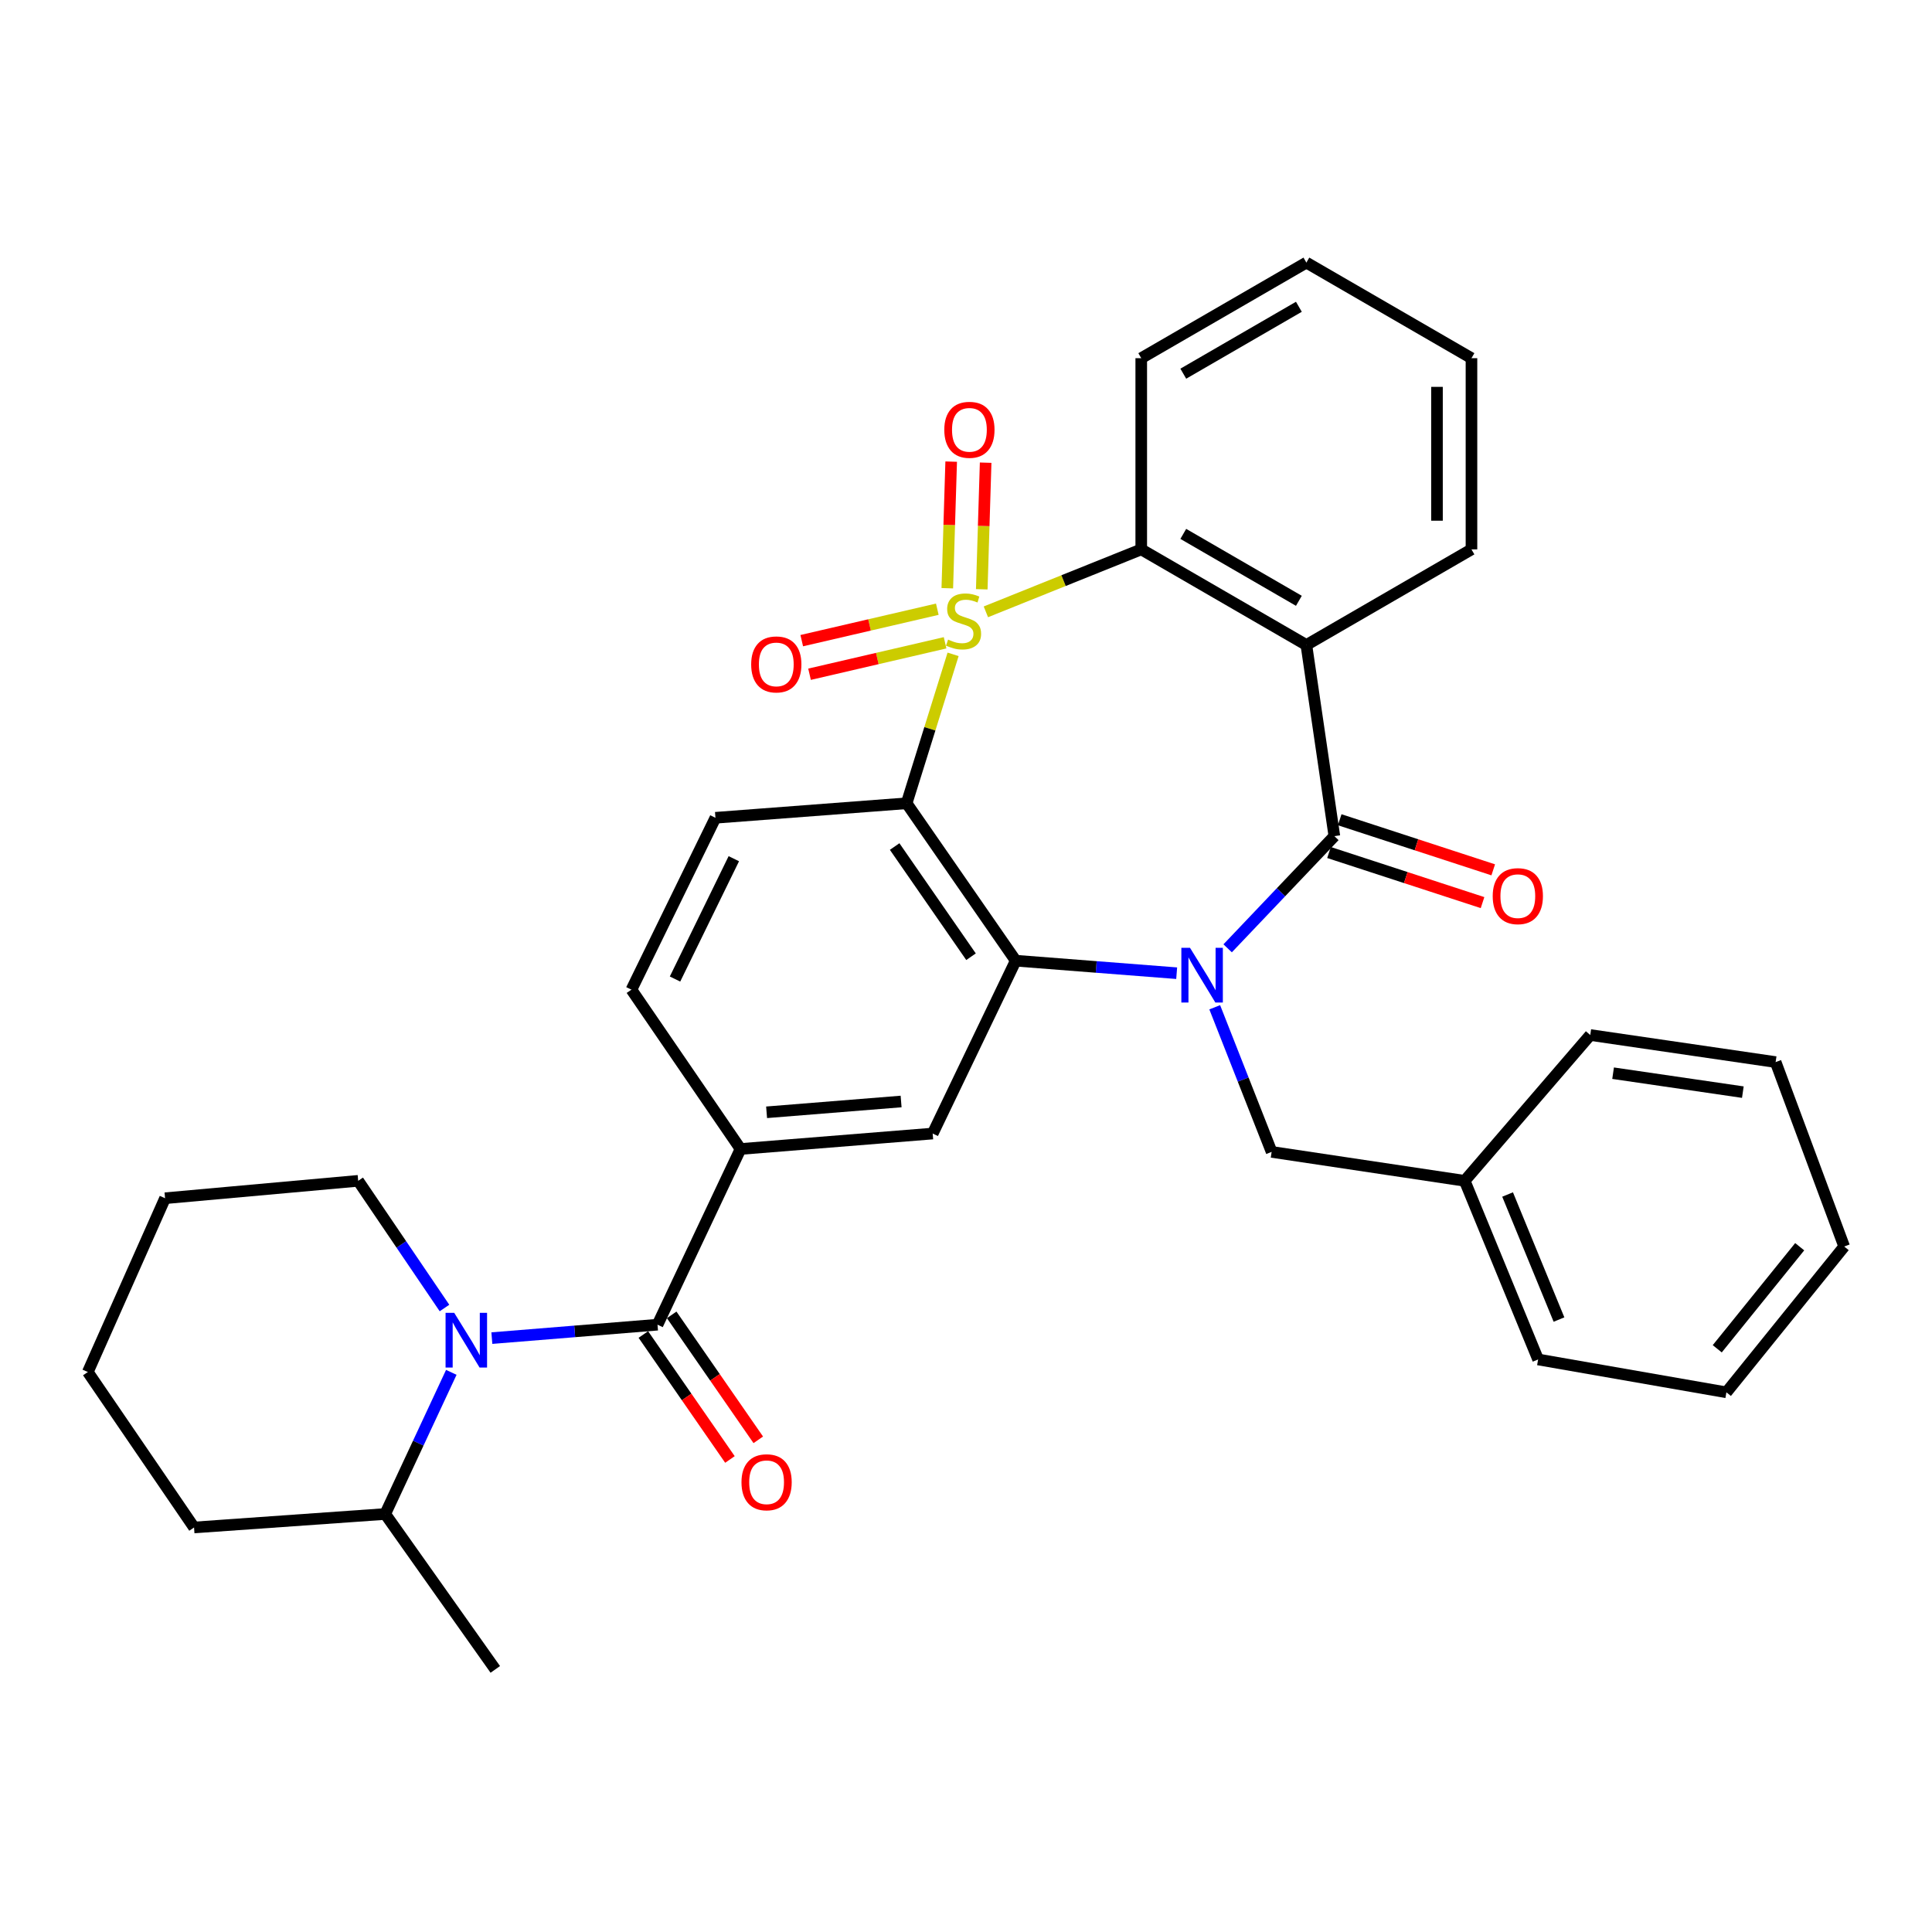 <?xml version='1.0' encoding='iso-8859-1'?>
<svg version='1.1' baseProfile='full'
              xmlns='http://www.w3.org/2000/svg'
                      xmlns:rdkit='http://www.rdkit.org/xml'
                      xmlns:xlink='http://www.w3.org/1999/xlink'
                  xml:space='preserve'
width='1000px' height='1000px' viewBox='0 0 1000 1000'>
<!-- END OF HEADER -->
<rect style='opacity:1.0;fill:#FFFFFF;stroke:none' width='1000' height='1000' x='0' y='0'> </rect>
<path class='bond-1' d='M 493.317,338.686 L 481.291,377.232' style='fill:none;fill-rule:evenodd;stroke:#CCCC00;stroke-width:6px;stroke-linecap:butt;stroke-linejoin:miter;stroke-opacity:1' />
<path class='bond-1' d='M 481.291,377.232 L 469.265,415.777' style='fill:none;fill-rule:evenodd;stroke:#000000;stroke-width:6px;stroke-linecap:butt;stroke-linejoin:miter;stroke-opacity:1' />
<path class='bond-5' d='M 510.289,316.687 L 550.498,300.524' style='fill:none;fill-rule:evenodd;stroke:#CCCC00;stroke-width:6px;stroke-linecap:butt;stroke-linejoin:miter;stroke-opacity:1' />
<path class='bond-5' d='M 550.498,300.524 L 590.707,284.362' style='fill:none;fill-rule:evenodd;stroke:#000000;stroke-width:6px;stroke-linecap:butt;stroke-linejoin:miter;stroke-opacity:1' />
<path class='bond-10' d='M 485.147,315.324 L 450.064,323.463' style='fill:none;fill-rule:evenodd;stroke:#CCCC00;stroke-width:6px;stroke-linecap:butt;stroke-linejoin:miter;stroke-opacity:1' />
<path class='bond-10' d='M 450.064,323.463 L 414.982,331.602' style='fill:none;fill-rule:evenodd;stroke:#FF0000;stroke-width:6px;stroke-linecap:butt;stroke-linejoin:miter;stroke-opacity:1' />
<path class='bond-10' d='M 489.18,332.708 L 454.097,340.847' style='fill:none;fill-rule:evenodd;stroke:#CCCC00;stroke-width:6px;stroke-linecap:butt;stroke-linejoin:miter;stroke-opacity:1' />
<path class='bond-10' d='M 454.097,340.847 L 419.015,348.986' style='fill:none;fill-rule:evenodd;stroke:#FF0000;stroke-width:6px;stroke-linecap:butt;stroke-linejoin:miter;stroke-opacity:1' />
<path class='bond-11' d='M 508.159,305.011 L 509.163,272.246' style='fill:none;fill-rule:evenodd;stroke:#CCCC00;stroke-width:6px;stroke-linecap:butt;stroke-linejoin:miter;stroke-opacity:1' />
<path class='bond-11' d='M 509.163,272.246 L 510.168,239.48' style='fill:none;fill-rule:evenodd;stroke:#FF0000;stroke-width:6px;stroke-linecap:butt;stroke-linejoin:miter;stroke-opacity:1' />
<path class='bond-11' d='M 490.321,304.464 L 491.326,271.699' style='fill:none;fill-rule:evenodd;stroke:#CCCC00;stroke-width:6px;stroke-linecap:butt;stroke-linejoin:miter;stroke-opacity:1' />
<path class='bond-11' d='M 491.326,271.699 L 492.33,238.933' style='fill:none;fill-rule:evenodd;stroke:#FF0000;stroke-width:6px;stroke-linecap:butt;stroke-linejoin:miter;stroke-opacity:1' />
<path class='bond-0' d='M 609.046,503.727 L 567.392,500.49' style='fill:none;fill-rule:evenodd;stroke:#0000FF;stroke-width:6px;stroke-linecap:butt;stroke-linejoin:miter;stroke-opacity:1' />
<path class='bond-0' d='M 567.392,500.49 L 525.738,497.254' style='fill:none;fill-rule:evenodd;stroke:#000000;stroke-width:6px;stroke-linecap:butt;stroke-linejoin:miter;stroke-opacity:1' />
<path class='bond-13' d='M 628.743,521.366 L 643.469,558.793' style='fill:none;fill-rule:evenodd;stroke:#0000FF;stroke-width:6px;stroke-linecap:butt;stroke-linejoin:miter;stroke-opacity:1' />
<path class='bond-13' d='M 643.469,558.793 L 658.194,596.219' style='fill:none;fill-rule:evenodd;stroke:#000000;stroke-width:6px;stroke-linecap:butt;stroke-linejoin:miter;stroke-opacity:1' />
<path class='bond-33' d='M 635.428,490.848 L 663.046,461.814' style='fill:none;fill-rule:evenodd;stroke:#0000FF;stroke-width:6px;stroke-linecap:butt;stroke-linejoin:miter;stroke-opacity:1' />
<path class='bond-33' d='M 663.046,461.814 L 690.664,432.78' style='fill:none;fill-rule:evenodd;stroke:#000000;stroke-width:6px;stroke-linecap:butt;stroke-linejoin:miter;stroke-opacity:1' />
<path class='bond-3' d='M 469.265,415.777 L 525.738,497.254' style='fill:none;fill-rule:evenodd;stroke:#000000;stroke-width:6px;stroke-linecap:butt;stroke-linejoin:miter;stroke-opacity:1' />
<path class='bond-3' d='M 463.069,438.165 L 502.6,495.198' style='fill:none;fill-rule:evenodd;stroke:#000000;stroke-width:6px;stroke-linecap:butt;stroke-linejoin:miter;stroke-opacity:1' />
<path class='bond-12' d='M 469.265,415.777 L 370.31,423.282' style='fill:none;fill-rule:evenodd;stroke:#000000;stroke-width:6px;stroke-linecap:butt;stroke-linejoin:miter;stroke-opacity:1' />
<path class='bond-2' d='M 690.664,432.78 L 676.179,333.845' style='fill:none;fill-rule:evenodd;stroke:#000000;stroke-width:6px;stroke-linecap:butt;stroke-linejoin:miter;stroke-opacity:1' />
<path class='bond-14' d='M 687.896,441.263 L 727.628,454.226' style='fill:none;fill-rule:evenodd;stroke:#000000;stroke-width:6px;stroke-linecap:butt;stroke-linejoin:miter;stroke-opacity:1' />
<path class='bond-14' d='M 727.628,454.226 L 767.359,467.19' style='fill:none;fill-rule:evenodd;stroke:#FF0000;stroke-width:6px;stroke-linecap:butt;stroke-linejoin:miter;stroke-opacity:1' />
<path class='bond-14' d='M 693.432,424.298 L 733.163,437.261' style='fill:none;fill-rule:evenodd;stroke:#000000;stroke-width:6px;stroke-linecap:butt;stroke-linejoin:miter;stroke-opacity:1' />
<path class='bond-14' d='M 733.163,437.261 L 772.894,450.224' style='fill:none;fill-rule:evenodd;stroke:#FF0000;stroke-width:6px;stroke-linecap:butt;stroke-linejoin:miter;stroke-opacity:1' />
<path class='bond-8' d='M 525.738,497.254 L 482.759,586.721' style='fill:none;fill-rule:evenodd;stroke:#000000;stroke-width:6px;stroke-linecap:butt;stroke-linejoin:miter;stroke-opacity:1' />
<path class='bond-4' d='M 676.179,333.845 L 590.707,284.362' style='fill:none;fill-rule:evenodd;stroke:#000000;stroke-width:6px;stroke-linecap:butt;stroke-linejoin:miter;stroke-opacity:1' />
<path class='bond-4' d='M 672.299,310.978 L 612.469,276.34' style='fill:none;fill-rule:evenodd;stroke:#000000;stroke-width:6px;stroke-linecap:butt;stroke-linejoin:miter;stroke-opacity:1' />
<path class='bond-18' d='M 676.179,333.845 L 761.631,284.362' style='fill:none;fill-rule:evenodd;stroke:#000000;stroke-width:6px;stroke-linecap:butt;stroke-linejoin:miter;stroke-opacity:1' />
<path class='bond-21' d='M 590.707,284.362 L 590.707,185.396' style='fill:none;fill-rule:evenodd;stroke:#000000;stroke-width:6px;stroke-linecap:butt;stroke-linejoin:miter;stroke-opacity:1' />
<path class='bond-6' d='M 340.329,685.657 L 383.298,594.712' style='fill:none;fill-rule:evenodd;stroke:#000000;stroke-width:6px;stroke-linecap:butt;stroke-linejoin:miter;stroke-opacity:1' />
<path class='bond-7' d='M 340.329,685.657 L 297.457,689.132' style='fill:none;fill-rule:evenodd;stroke:#000000;stroke-width:6px;stroke-linecap:butt;stroke-linejoin:miter;stroke-opacity:1' />
<path class='bond-7' d='M 297.457,689.132 L 254.585,692.606' style='fill:none;fill-rule:evenodd;stroke:#0000FF;stroke-width:6px;stroke-linecap:butt;stroke-linejoin:miter;stroke-opacity:1' />
<path class='bond-15' d='M 332.995,690.739 L 355.405,723.079' style='fill:none;fill-rule:evenodd;stroke:#000000;stroke-width:6px;stroke-linecap:butt;stroke-linejoin:miter;stroke-opacity:1' />
<path class='bond-15' d='M 355.405,723.079 L 377.816,755.418' style='fill:none;fill-rule:evenodd;stroke:#FF0000;stroke-width:6px;stroke-linecap:butt;stroke-linejoin:miter;stroke-opacity:1' />
<path class='bond-15' d='M 347.663,680.575 L 370.073,712.914' style='fill:none;fill-rule:evenodd;stroke:#000000;stroke-width:6px;stroke-linecap:butt;stroke-linejoin:miter;stroke-opacity:1' />
<path class='bond-15' d='M 370.073,712.914 L 392.484,745.253' style='fill:none;fill-rule:evenodd;stroke:#FF0000;stroke-width:6px;stroke-linecap:butt;stroke-linejoin:miter;stroke-opacity:1' />
<path class='bond-17' d='M 233.598,710.32 L 216.492,746.98' style='fill:none;fill-rule:evenodd;stroke:#0000FF;stroke-width:6px;stroke-linecap:butt;stroke-linejoin:miter;stroke-opacity:1' />
<path class='bond-17' d='M 216.492,746.98 L 199.386,783.641' style='fill:none;fill-rule:evenodd;stroke:#000000;stroke-width:6px;stroke-linecap:butt;stroke-linejoin:miter;stroke-opacity:1' />
<path class='bond-19' d='M 230.065,677.026 L 207.731,644.108' style='fill:none;fill-rule:evenodd;stroke:#0000FF;stroke-width:6px;stroke-linecap:butt;stroke-linejoin:miter;stroke-opacity:1' />
<path class='bond-19' d='M 207.731,644.108 L 185.396,611.19' style='fill:none;fill-rule:evenodd;stroke:#000000;stroke-width:6px;stroke-linecap:butt;stroke-linejoin:miter;stroke-opacity:1' />
<path class='bond-35' d='M 482.759,586.721 L 383.298,594.712' style='fill:none;fill-rule:evenodd;stroke:#000000;stroke-width:6px;stroke-linecap:butt;stroke-linejoin:miter;stroke-opacity:1' />
<path class='bond-35' d='M 466.41,570.131 L 396.788,575.725' style='fill:none;fill-rule:evenodd;stroke:#000000;stroke-width:6px;stroke-linecap:butt;stroke-linejoin:miter;stroke-opacity:1' />
<path class='bond-9' d='M 383.298,594.712 L 326.835,512.254' style='fill:none;fill-rule:evenodd;stroke:#000000;stroke-width:6px;stroke-linecap:butt;stroke-linejoin:miter;stroke-opacity:1' />
<path class='bond-16' d='M 370.31,423.282 L 326.835,512.254' style='fill:none;fill-rule:evenodd;stroke:#000000;stroke-width:6px;stroke-linecap:butt;stroke-linejoin:miter;stroke-opacity:1' />
<path class='bond-16' d='M 379.823,444.463 L 349.39,506.743' style='fill:none;fill-rule:evenodd;stroke:#000000;stroke-width:6px;stroke-linecap:butt;stroke-linejoin:miter;stroke-opacity:1' />
<path class='bond-20' d='M 658.194,596.219 L 758.121,611.19' style='fill:none;fill-rule:evenodd;stroke:#000000;stroke-width:6px;stroke-linecap:butt;stroke-linejoin:miter;stroke-opacity:1' />
<path class='bond-22' d='M 199.386,783.641 L 256.364,864.077' style='fill:none;fill-rule:evenodd;stroke:#000000;stroke-width:6px;stroke-linecap:butt;stroke-linejoin:miter;stroke-opacity:1' />
<path class='bond-23' d='M 199.386,783.641 L 100.44,790.621' style='fill:none;fill-rule:evenodd;stroke:#000000;stroke-width:6px;stroke-linecap:butt;stroke-linejoin:miter;stroke-opacity:1' />
<path class='bond-34' d='M 761.631,284.362 L 761.631,185.396' style='fill:none;fill-rule:evenodd;stroke:#000000;stroke-width:6px;stroke-linecap:butt;stroke-linejoin:miter;stroke-opacity:1' />
<path class='bond-34' d='M 743.785,269.517 L 743.785,200.241' style='fill:none;fill-rule:evenodd;stroke:#000000;stroke-width:6px;stroke-linecap:butt;stroke-linejoin:miter;stroke-opacity:1' />
<path class='bond-27' d='M 185.396,611.19 L 85.439,620.202' style='fill:none;fill-rule:evenodd;stroke:#000000;stroke-width:6px;stroke-linecap:butt;stroke-linejoin:miter;stroke-opacity:1' />
<path class='bond-24' d='M 758.121,611.19 L 796.123,703.652' style='fill:none;fill-rule:evenodd;stroke:#000000;stroke-width:6px;stroke-linecap:butt;stroke-linejoin:miter;stroke-opacity:1' />
<path class='bond-24' d='M 780.328,618.275 L 806.929,682.998' style='fill:none;fill-rule:evenodd;stroke:#000000;stroke-width:6px;stroke-linecap:butt;stroke-linejoin:miter;stroke-opacity:1' />
<path class='bond-25' d='M 758.121,611.19 L 823.12,535.722' style='fill:none;fill-rule:evenodd;stroke:#000000;stroke-width:6px;stroke-linecap:butt;stroke-linejoin:miter;stroke-opacity:1' />
<path class='bond-28' d='M 590.707,185.396 L 676.179,135.923' style='fill:none;fill-rule:evenodd;stroke:#000000;stroke-width:6px;stroke-linecap:butt;stroke-linejoin:miter;stroke-opacity:1' />
<path class='bond-28' d='M 612.468,193.421 L 672.298,158.79' style='fill:none;fill-rule:evenodd;stroke:#000000;stroke-width:6px;stroke-linecap:butt;stroke-linejoin:miter;stroke-opacity:1' />
<path class='bond-37' d='M 100.44,790.621 L 45.455,710.156' style='fill:none;fill-rule:evenodd;stroke:#000000;stroke-width:6px;stroke-linecap:butt;stroke-linejoin:miter;stroke-opacity:1' />
<path class='bond-31' d='M 796.123,703.652 L 893.582,720.665' style='fill:none;fill-rule:evenodd;stroke:#000000;stroke-width:6px;stroke-linecap:butt;stroke-linejoin:miter;stroke-opacity:1' />
<path class='bond-30' d='M 823.12,535.722 L 919.062,549.731' style='fill:none;fill-rule:evenodd;stroke:#000000;stroke-width:6px;stroke-linecap:butt;stroke-linejoin:miter;stroke-opacity:1' />
<path class='bond-30' d='M 834.933,555.482 L 902.092,565.288' style='fill:none;fill-rule:evenodd;stroke:#000000;stroke-width:6px;stroke-linecap:butt;stroke-linejoin:miter;stroke-opacity:1' />
<path class='bond-26' d='M 761.631,185.396 L 676.179,135.923' style='fill:none;fill-rule:evenodd;stroke:#000000;stroke-width:6px;stroke-linecap:butt;stroke-linejoin:miter;stroke-opacity:1' />
<path class='bond-29' d='M 85.439,620.202 L 45.455,710.156' style='fill:none;fill-rule:evenodd;stroke:#000000;stroke-width:6px;stroke-linecap:butt;stroke-linejoin:miter;stroke-opacity:1' />
<path class='bond-32' d='M 919.062,549.731 L 954.545,645.196' style='fill:none;fill-rule:evenodd;stroke:#000000;stroke-width:6px;stroke-linecap:butt;stroke-linejoin:miter;stroke-opacity:1' />
<path class='bond-36' d='M 893.582,720.665 L 954.545,645.196' style='fill:none;fill-rule:evenodd;stroke:#000000;stroke-width:6px;stroke-linecap:butt;stroke-linejoin:miter;stroke-opacity:1' />
<path class='bond-36' d='M 888.844,698.13 L 931.519,645.302' style='fill:none;fill-rule:evenodd;stroke:#000000;stroke-width:6px;stroke-linecap:butt;stroke-linejoin:miter;stroke-opacity:1' />
<path  class='atom-0' d='M 490.731 331.053
Q 491.051 331.173, 492.371 331.733
Q 493.691 332.293, 495.131 332.653
Q 496.611 332.973, 498.051 332.973
Q 500.731 332.973, 502.291 331.693
Q 503.851 330.373, 503.851 328.093
Q 503.851 326.533, 503.051 325.573
Q 502.291 324.613, 501.091 324.093
Q 499.891 323.573, 497.891 322.973
Q 495.371 322.213, 493.851 321.493
Q 492.371 320.773, 491.291 319.253
Q 490.251 317.733, 490.251 315.173
Q 490.251 311.613, 492.651 309.413
Q 495.091 307.213, 499.891 307.213
Q 503.171 307.213, 506.891 308.773
L 505.971 311.853
Q 502.571 310.453, 500.011 310.453
Q 497.251 310.453, 495.731 311.613
Q 494.211 312.733, 494.251 314.693
Q 494.251 316.213, 495.011 317.133
Q 495.811 318.053, 496.931 318.573
Q 498.091 319.093, 500.011 319.693
Q 502.571 320.493, 504.091 321.293
Q 505.611 322.093, 506.691 323.733
Q 507.811 325.333, 507.811 328.093
Q 507.811 332.013, 505.171 334.133
Q 502.571 336.213, 498.211 336.213
Q 495.691 336.213, 493.771 335.653
Q 491.891 335.133, 489.651 334.213
L 490.731 331.053
' fill='#CCCC00'/>
<path  class='atom-1' d='M 615.945 490.589
L 625.225 505.589
Q 626.145 507.069, 627.625 509.749
Q 629.105 512.429, 629.185 512.589
L 629.185 490.589
L 632.945 490.589
L 632.945 518.909
L 629.065 518.909
L 619.105 502.509
Q 617.945 500.589, 616.705 498.389
Q 615.505 496.189, 615.145 495.509
L 615.145 518.909
L 611.465 518.909
L 611.465 490.589
L 615.945 490.589
' fill='#0000FF'/>
<path  class='atom-8' d='M 235.103 679.518
L 244.383 694.518
Q 245.303 695.998, 246.783 698.678
Q 248.263 701.358, 248.343 701.518
L 248.343 679.518
L 252.103 679.518
L 252.103 707.838
L 248.223 707.838
L 238.263 691.438
Q 237.103 689.518, 235.863 687.318
Q 234.663 685.118, 234.303 684.438
L 234.303 707.838
L 230.623 707.838
L 230.623 679.518
L 235.103 679.518
' fill='#0000FF'/>
<path  class='atom-11' d='M 388.808 343.898
Q 388.808 337.098, 392.168 333.298
Q 395.528 329.498, 401.808 329.498
Q 408.088 329.498, 411.448 333.298
Q 414.808 337.098, 414.808 343.898
Q 414.808 350.778, 411.408 354.698
Q 408.008 358.578, 401.808 358.578
Q 395.568 358.578, 392.168 354.698
Q 388.808 350.818, 388.808 343.898
M 401.808 355.378
Q 406.128 355.378, 408.448 352.498
Q 410.808 349.578, 410.808 343.898
Q 410.808 338.338, 408.448 335.538
Q 406.128 332.698, 401.808 332.698
Q 397.488 332.698, 395.128 335.498
Q 392.808 338.298, 392.808 343.898
Q 392.808 349.618, 395.128 352.498
Q 397.488 355.378, 401.808 355.378
' fill='#FF0000'/>
<path  class='atom-12' d='M 488.765 222.467
Q 488.765 215.667, 492.125 211.867
Q 495.485 208.067, 501.765 208.067
Q 508.045 208.067, 511.405 211.867
Q 514.765 215.667, 514.765 222.467
Q 514.765 229.347, 511.365 233.267
Q 507.965 237.147, 501.765 237.147
Q 495.525 237.147, 492.125 233.267
Q 488.765 229.387, 488.765 222.467
M 501.765 233.947
Q 506.085 233.947, 508.405 231.067
Q 510.765 228.147, 510.765 222.467
Q 510.765 216.907, 508.405 214.107
Q 506.085 211.267, 501.765 211.267
Q 497.445 211.267, 495.085 214.067
Q 492.765 216.867, 492.765 222.467
Q 492.765 228.187, 495.085 231.067
Q 497.445 233.947, 501.765 233.947
' fill='#FF0000'/>
<path  class='atom-15' d='M 772.624 463.843
Q 772.624 457.043, 775.984 453.243
Q 779.344 449.443, 785.624 449.443
Q 791.904 449.443, 795.264 453.243
Q 798.624 457.043, 798.624 463.843
Q 798.624 470.723, 795.224 474.643
Q 791.824 478.523, 785.624 478.523
Q 779.384 478.523, 775.984 474.643
Q 772.624 470.763, 772.624 463.843
M 785.624 475.323
Q 789.944 475.323, 792.264 472.443
Q 794.624 469.523, 794.624 463.843
Q 794.624 458.283, 792.264 455.483
Q 789.944 452.643, 785.624 452.643
Q 781.304 452.643, 778.944 455.443
Q 776.624 458.243, 776.624 463.843
Q 776.624 469.563, 778.944 472.443
Q 781.304 475.323, 785.624 475.323
' fill='#FF0000'/>
<path  class='atom-16' d='M 383.791 767.214
Q 383.791 760.414, 387.151 756.614
Q 390.511 752.814, 396.791 752.814
Q 403.071 752.814, 406.431 756.614
Q 409.791 760.414, 409.791 767.214
Q 409.791 774.094, 406.391 778.014
Q 402.991 781.894, 396.791 781.894
Q 390.551 781.894, 387.151 778.014
Q 383.791 774.134, 383.791 767.214
M 396.791 778.694
Q 401.111 778.694, 403.431 775.814
Q 405.791 772.894, 405.791 767.214
Q 405.791 761.654, 403.431 758.854
Q 401.111 756.014, 396.791 756.014
Q 392.471 756.014, 390.111 758.814
Q 387.791 761.614, 387.791 767.214
Q 387.791 772.934, 390.111 775.814
Q 392.471 778.694, 396.791 778.694
' fill='#FF0000'/>
</svg>
